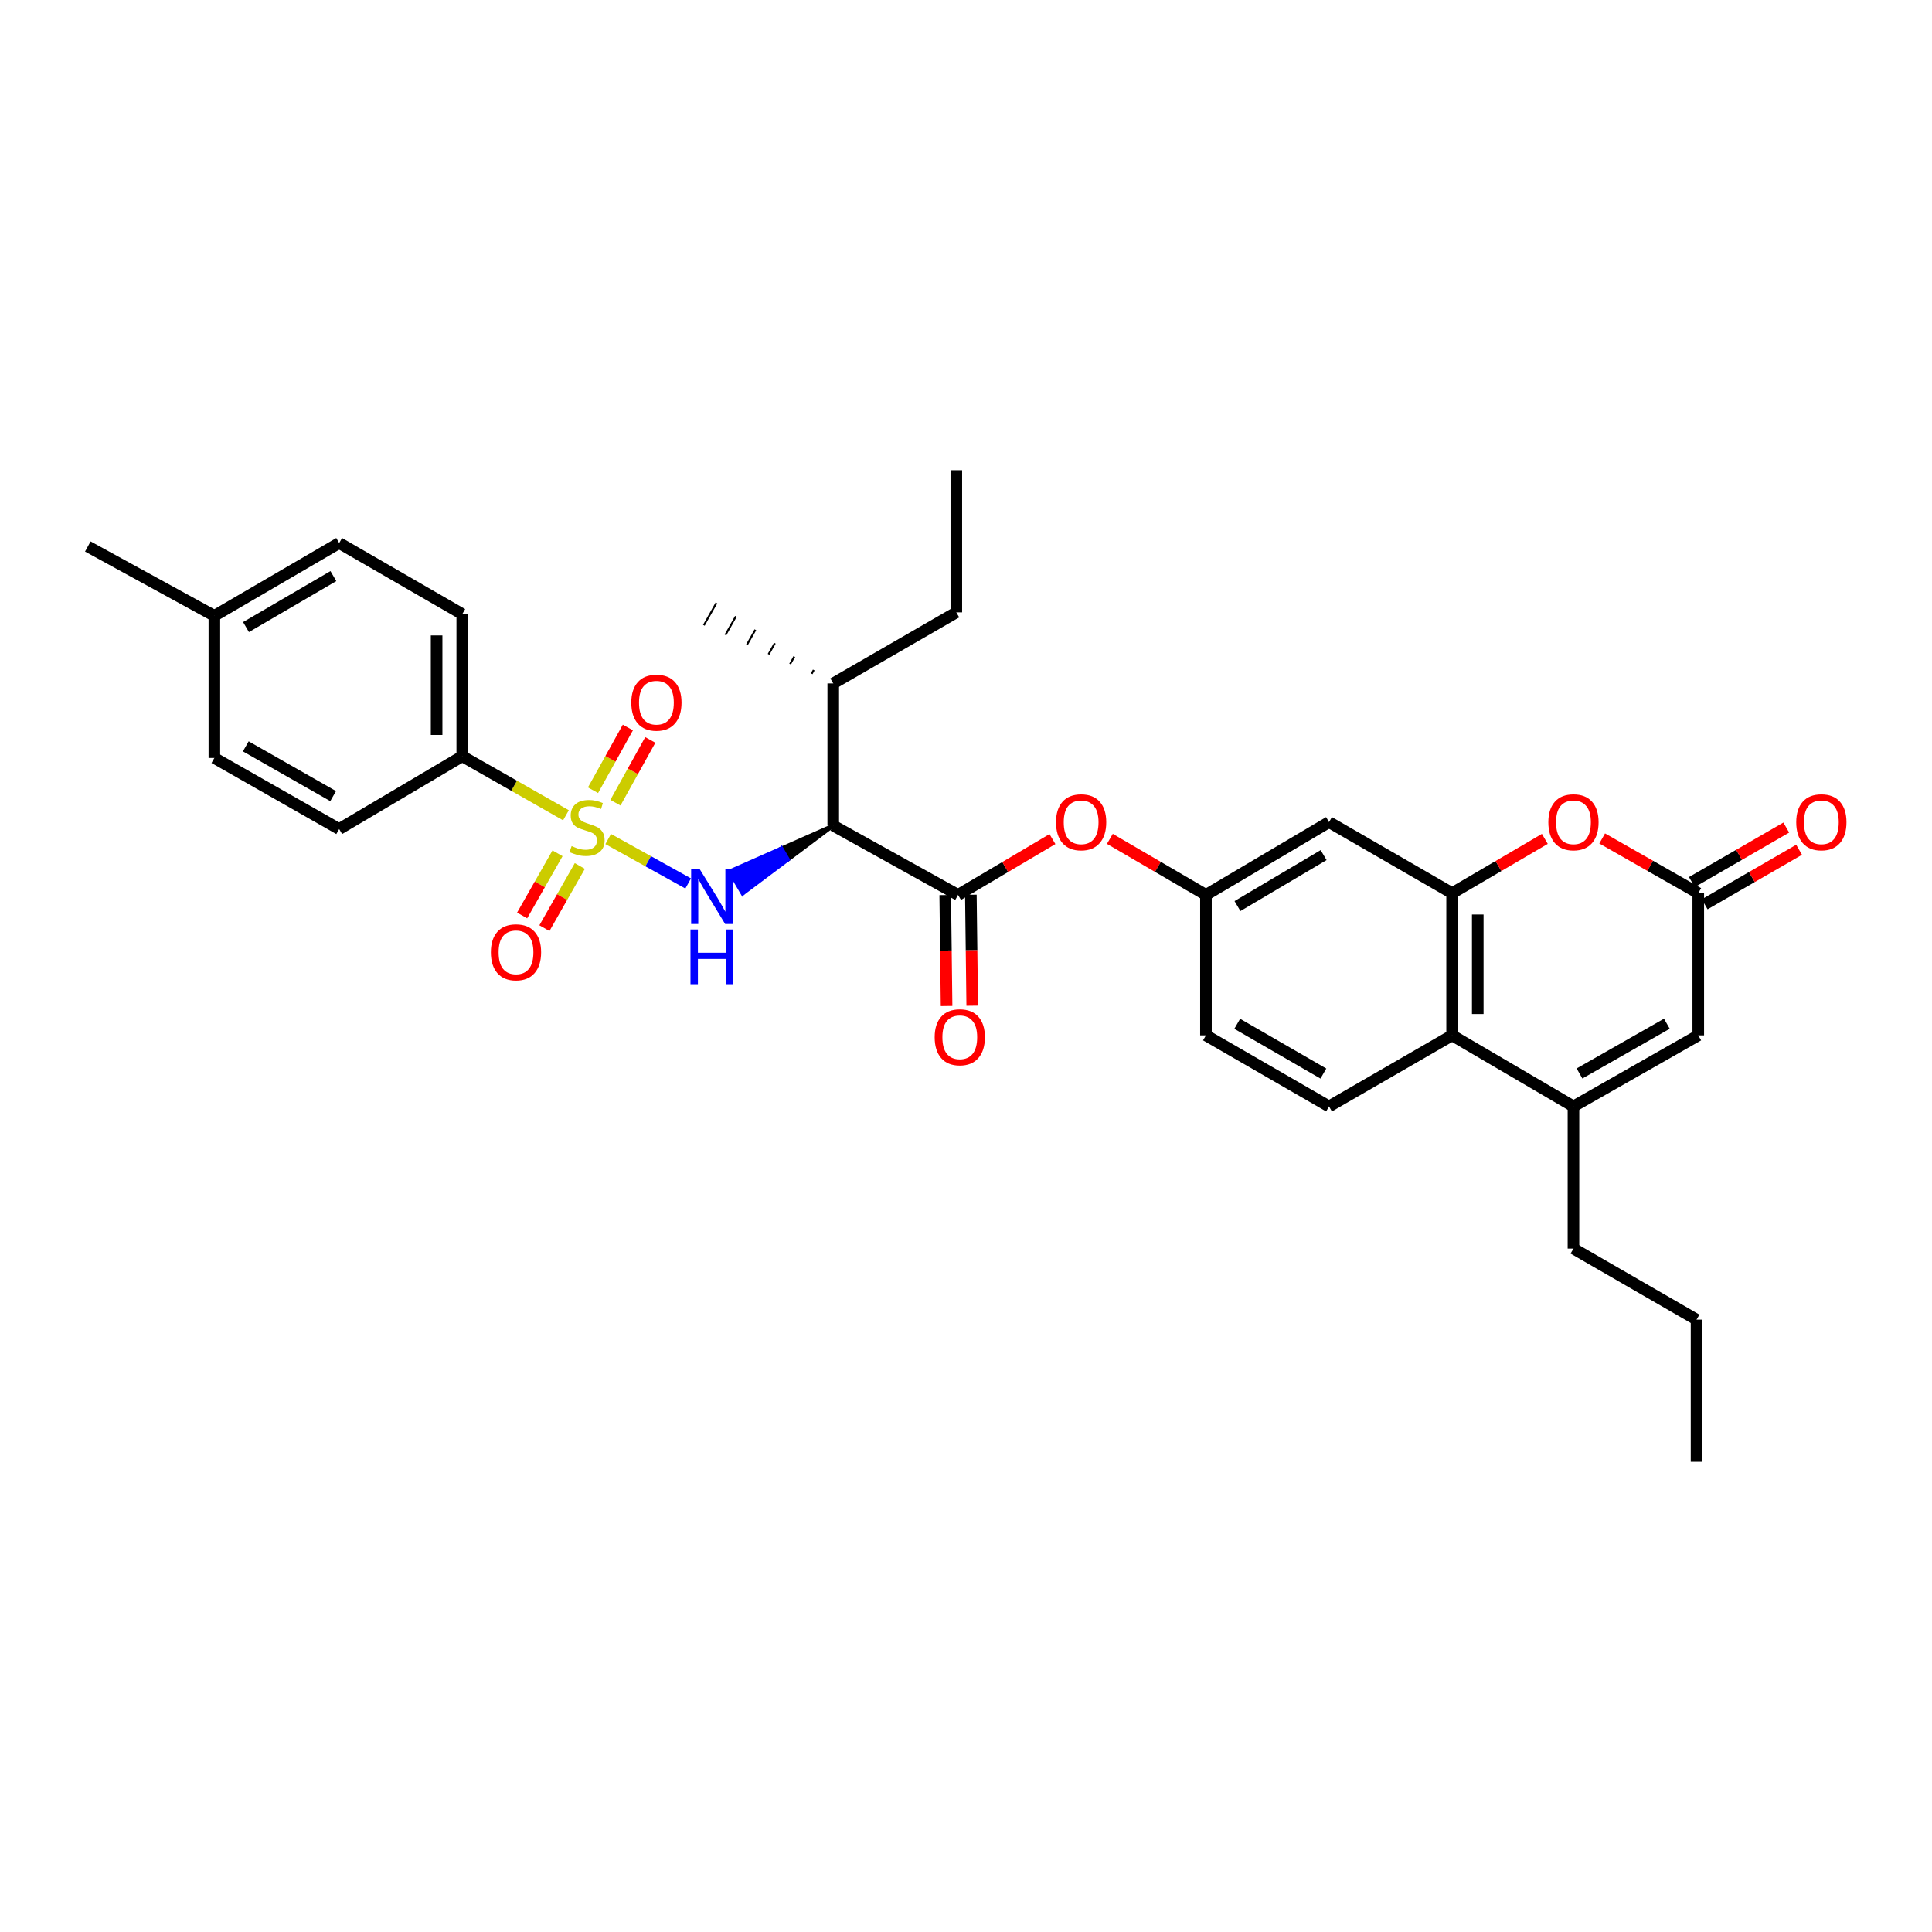 <?xml version='1.0' encoding='iso-8859-1'?>
<svg version='1.1' baseProfile='full'
              xmlns='http://www.w3.org/2000/svg'
                      xmlns:rdkit='http://www.rdkit.org/xml'
                      xmlns:xlink='http://www.w3.org/1999/xlink'
                  xml:space='preserve'
width='1000px' height='1000px' viewBox='0 0 1000 1000'>
<!-- END OF HEADER -->
<rect style='opacity:1.0;fill:#FFFFFF;stroke:none' width='1000' height='1000' x='0' y='0'> </rect>
<path class='bond-0' d='M 314.801,434.288 L 335.5,445.788' style='fill:none;fill-rule:evenodd;stroke:#CCCC00;stroke-width:6px;stroke-linecap:butt;stroke-linejoin:miter;stroke-opacity:1' />
<path class='bond-0' d='M 335.5,445.788 L 356.199,457.288' style='fill:none;fill-rule:evenodd;stroke:#0000FF;stroke-width:6px;stroke-linecap:butt;stroke-linejoin:miter;stroke-opacity:1' />
<path class='bond-1' d='M 292.934,421.988 L 266.1,406.71' style='fill:none;fill-rule:evenodd;stroke:#CCCC00;stroke-width:6px;stroke-linecap:butt;stroke-linejoin:miter;stroke-opacity:1' />
<path class='bond-1' d='M 266.1,406.71 L 239.265,391.432' style='fill:none;fill-rule:evenodd;stroke:#000000;stroke-width:6px;stroke-linecap:butt;stroke-linejoin:miter;stroke-opacity:1' />
<path class='bond-2' d='M 318.545,415.472 L 327.566,399.23' style='fill:none;fill-rule:evenodd;stroke:#CCCC00;stroke-width:6px;stroke-linecap:butt;stroke-linejoin:miter;stroke-opacity:1' />
<path class='bond-2' d='M 327.566,399.23 L 336.588,382.989' style='fill:none;fill-rule:evenodd;stroke:#FF0000;stroke-width:6px;stroke-linecap:butt;stroke-linejoin:miter;stroke-opacity:1' />
<path class='bond-2' d='M 306.941,409.026 L 315.962,392.785' style='fill:none;fill-rule:evenodd;stroke:#CCCC00;stroke-width:6px;stroke-linecap:butt;stroke-linejoin:miter;stroke-opacity:1' />
<path class='bond-2' d='M 315.962,392.785 L 324.984,376.543' style='fill:none;fill-rule:evenodd;stroke:#FF0000;stroke-width:6px;stroke-linecap:butt;stroke-linejoin:miter;stroke-opacity:1' />
<path class='bond-3' d='M 288.574,441.671 L 279.413,457.757' style='fill:none;fill-rule:evenodd;stroke:#CCCC00;stroke-width:6px;stroke-linecap:butt;stroke-linejoin:miter;stroke-opacity:1' />
<path class='bond-3' d='M 279.413,457.757 L 270.253,473.843' style='fill:none;fill-rule:evenodd;stroke:#FF0000;stroke-width:6px;stroke-linecap:butt;stroke-linejoin:miter;stroke-opacity:1' />
<path class='bond-3' d='M 300.109,448.239 L 290.948,464.326' style='fill:none;fill-rule:evenodd;stroke:#CCCC00;stroke-width:6px;stroke-linecap:butt;stroke-linejoin:miter;stroke-opacity:1' />
<path class='bond-3' d='M 290.948,464.326 L 281.788,480.412' style='fill:none;fill-rule:evenodd;stroke:#FF0000;stroke-width:6px;stroke-linecap:butt;stroke-linejoin:miter;stroke-opacity:1' />
<path class='bond-4' d='M 431.283,427.324 L 404.481,439.175 L 407.835,444.902 Z' style='fill:#000000;fill-rule:evenodd;fill-opacity:1;stroke:#000000;stroke-width:2px;stroke-linecap:butt;stroke-linejoin:miter;stroke-opacity:1;' />
<path class='bond-4' d='M 404.481,439.175 L 384.388,462.48 L 377.68,451.025 Z' style='fill:#0000FF;fill-rule:evenodd;fill-opacity:1;stroke:#0000FF;stroke-width:2px;stroke-linecap:butt;stroke-linejoin:miter;stroke-opacity:1;' />
<path class='bond-4' d='M 404.481,439.175 L 407.835,444.902 L 384.388,462.48 Z' style='fill:#0000FF;fill-rule:evenodd;fill-opacity:1;stroke:#0000FF;stroke-width:2px;stroke-linecap:butt;stroke-linejoin:miter;stroke-opacity:1;' />
<path class='bond-5' d='M 431.283,427.324 L 495.884,463.208' style='fill:none;fill-rule:evenodd;stroke:#000000;stroke-width:6px;stroke-linecap:butt;stroke-linejoin:miter;stroke-opacity:1' />
<path class='bond-6' d='M 431.283,427.324 L 431.283,353.741' style='fill:none;fill-rule:evenodd;stroke:#000000;stroke-width:6px;stroke-linecap:butt;stroke-linejoin:miter;stroke-opacity:1' />
<path class='bond-7' d='M 495.884,463.208 L 520.313,448.759' style='fill:none;fill-rule:evenodd;stroke:#000000;stroke-width:6px;stroke-linecap:butt;stroke-linejoin:miter;stroke-opacity:1' />
<path class='bond-7' d='M 520.313,448.759 L 544.742,434.309' style='fill:none;fill-rule:evenodd;stroke:#FF0000;stroke-width:6px;stroke-linecap:butt;stroke-linejoin:miter;stroke-opacity:1' />
<path class='bond-8' d='M 489.247,463.29 L 489.598,492.001' style='fill:none;fill-rule:evenodd;stroke:#000000;stroke-width:6px;stroke-linecap:butt;stroke-linejoin:miter;stroke-opacity:1' />
<path class='bond-8' d='M 489.598,492.001 L 489.949,520.713' style='fill:none;fill-rule:evenodd;stroke:#FF0000;stroke-width:6px;stroke-linecap:butt;stroke-linejoin:miter;stroke-opacity:1' />
<path class='bond-8' d='M 502.52,463.127 L 502.872,491.839' style='fill:none;fill-rule:evenodd;stroke:#000000;stroke-width:6px;stroke-linecap:butt;stroke-linejoin:miter;stroke-opacity:1' />
<path class='bond-8' d='M 502.872,491.839 L 503.223,520.551' style='fill:none;fill-rule:evenodd;stroke:#FF0000;stroke-width:6px;stroke-linecap:butt;stroke-linejoin:miter;stroke-opacity:1' />
<path class='bond-9' d='M 751.611,462.316 L 687.902,425.525' style='fill:none;fill-rule:evenodd;stroke:#000000;stroke-width:6px;stroke-linecap:butt;stroke-linejoin:miter;stroke-opacity:1' />
<path class='bond-10' d='M 751.611,462.316 L 775.605,448.261' style='fill:none;fill-rule:evenodd;stroke:#000000;stroke-width:6px;stroke-linecap:butt;stroke-linejoin:miter;stroke-opacity:1' />
<path class='bond-10' d='M 775.605,448.261 L 799.6,434.206' style='fill:none;fill-rule:evenodd;stroke:#FF0000;stroke-width:6px;stroke-linecap:butt;stroke-linejoin:miter;stroke-opacity:1' />
<path class='bond-11' d='M 751.611,462.316 L 751.611,535.892' style='fill:none;fill-rule:evenodd;stroke:#000000;stroke-width:6px;stroke-linecap:butt;stroke-linejoin:miter;stroke-opacity:1' />
<path class='bond-11' d='M 764.885,473.352 L 764.885,524.856' style='fill:none;fill-rule:evenodd;stroke:#000000;stroke-width:6px;stroke-linecap:butt;stroke-linejoin:miter;stroke-opacity:1' />
<path class='bond-12' d='M 814.42,572.676 L 751.611,535.892' style='fill:none;fill-rule:evenodd;stroke:#000000;stroke-width:6px;stroke-linecap:butt;stroke-linejoin:miter;stroke-opacity:1' />
<path class='bond-13' d='M 814.42,572.676 L 879.021,535.892' style='fill:none;fill-rule:evenodd;stroke:#000000;stroke-width:6px;stroke-linecap:butt;stroke-linejoin:miter;stroke-opacity:1' />
<path class='bond-13' d='M 817.542,555.623 L 862.762,529.874' style='fill:none;fill-rule:evenodd;stroke:#000000;stroke-width:6px;stroke-linecap:butt;stroke-linejoin:miter;stroke-opacity:1' />
<path class='bond-14' d='M 814.42,572.676 L 814.42,646.259' style='fill:none;fill-rule:evenodd;stroke:#000000;stroke-width:6px;stroke-linecap:butt;stroke-linejoin:miter;stroke-opacity:1' />
<path class='bond-15' d='M 829.278,433.987 L 854.149,448.151' style='fill:none;fill-rule:evenodd;stroke:#FF0000;stroke-width:6px;stroke-linecap:butt;stroke-linejoin:miter;stroke-opacity:1' />
<path class='bond-15' d='M 854.149,448.151 L 879.021,462.316' style='fill:none;fill-rule:evenodd;stroke:#000000;stroke-width:6px;stroke-linecap:butt;stroke-linejoin:miter;stroke-opacity:1' />
<path class='bond-16' d='M 882.34,468.064 L 906.774,453.953' style='fill:none;fill-rule:evenodd;stroke:#000000;stroke-width:6px;stroke-linecap:butt;stroke-linejoin:miter;stroke-opacity:1' />
<path class='bond-16' d='M 906.774,453.953 L 931.209,439.842' style='fill:none;fill-rule:evenodd;stroke:#FF0000;stroke-width:6px;stroke-linecap:butt;stroke-linejoin:miter;stroke-opacity:1' />
<path class='bond-16' d='M 875.701,456.569 L 900.136,442.458' style='fill:none;fill-rule:evenodd;stroke:#000000;stroke-width:6px;stroke-linecap:butt;stroke-linejoin:miter;stroke-opacity:1' />
<path class='bond-16' d='M 900.136,442.458 L 924.571,428.347' style='fill:none;fill-rule:evenodd;stroke:#FF0000;stroke-width:6px;stroke-linecap:butt;stroke-linejoin:miter;stroke-opacity:1' />
<path class='bond-17' d='M 879.021,462.316 L 879.021,535.892' style='fill:none;fill-rule:evenodd;stroke:#000000;stroke-width:6px;stroke-linecap:butt;stroke-linejoin:miter;stroke-opacity:1' />
<path class='bond-18' d='M 751.611,535.892 L 687.902,572.676' style='fill:none;fill-rule:evenodd;stroke:#000000;stroke-width:6px;stroke-linecap:butt;stroke-linejoin:miter;stroke-opacity:1' />
<path class='bond-19' d='M 239.265,391.432 L 239.265,317.856' style='fill:none;fill-rule:evenodd;stroke:#000000;stroke-width:6px;stroke-linecap:butt;stroke-linejoin:miter;stroke-opacity:1' />
<path class='bond-19' d='M 225.991,380.396 L 225.991,328.893' style='fill:none;fill-rule:evenodd;stroke:#000000;stroke-width:6px;stroke-linecap:butt;stroke-linejoin:miter;stroke-opacity:1' />
<path class='bond-20' d='M 239.265,391.432 L 175.556,429.116' style='fill:none;fill-rule:evenodd;stroke:#000000;stroke-width:6px;stroke-linecap:butt;stroke-linejoin:miter;stroke-opacity:1' />
<path class='bond-21' d='M 687.902,425.525 L 624.193,463.208' style='fill:none;fill-rule:evenodd;stroke:#000000;stroke-width:6px;stroke-linecap:butt;stroke-linejoin:miter;stroke-opacity:1' />
<path class='bond-21' d='M 685.104,442.602 L 640.508,468.981' style='fill:none;fill-rule:evenodd;stroke:#000000;stroke-width:6px;stroke-linecap:butt;stroke-linejoin:miter;stroke-opacity:1' />
<path class='bond-22' d='M 574.462,434.199 L 599.328,448.703' style='fill:none;fill-rule:evenodd;stroke:#FF0000;stroke-width:6px;stroke-linecap:butt;stroke-linejoin:miter;stroke-opacity:1' />
<path class='bond-22' d='M 599.328,448.703 L 624.193,463.208' style='fill:none;fill-rule:evenodd;stroke:#000000;stroke-width:6px;stroke-linecap:butt;stroke-linejoin:miter;stroke-opacity:1' />
<path class='bond-23' d='M 687.902,572.676 L 624.193,535.892' style='fill:none;fill-rule:evenodd;stroke:#000000;stroke-width:6px;stroke-linecap:butt;stroke-linejoin:miter;stroke-opacity:1' />
<path class='bond-23' d='M 684.983,555.663 L 640.387,529.914' style='fill:none;fill-rule:evenodd;stroke:#000000;stroke-width:6px;stroke-linecap:butt;stroke-linejoin:miter;stroke-opacity:1' />
<path class='bond-24' d='M 624.193,463.208 L 624.193,535.892' style='fill:none;fill-rule:evenodd;stroke:#000000;stroke-width:6px;stroke-linecap:butt;stroke-linejoin:miter;stroke-opacity:1' />
<path class='bond-25' d='M 431.283,353.741 L 494.992,316.957' style='fill:none;fill-rule:evenodd;stroke:#000000;stroke-width:6px;stroke-linecap:butt;stroke-linejoin:miter;stroke-opacity:1' />
<path class='bond-26' d='M 421.208,346.796 L 420.122,348.724' style='fill:none;fill-rule:evenodd;stroke:#000000;stroke-width:1.0px;stroke-linecap:butt;stroke-linejoin:miter;stroke-opacity:1' />
<path class='bond-26' d='M 411.132,339.852 L 408.961,343.707' style='fill:none;fill-rule:evenodd;stroke:#000000;stroke-width:1.0px;stroke-linecap:butt;stroke-linejoin:miter;stroke-opacity:1' />
<path class='bond-26' d='M 401.057,332.907 L 397.8,338.69' style='fill:none;fill-rule:evenodd;stroke:#000000;stroke-width:1.0px;stroke-linecap:butt;stroke-linejoin:miter;stroke-opacity:1' />
<path class='bond-26' d='M 390.982,325.963 L 386.639,333.673' style='fill:none;fill-rule:evenodd;stroke:#000000;stroke-width:1.0px;stroke-linecap:butt;stroke-linejoin:miter;stroke-opacity:1' />
<path class='bond-26' d='M 380.907,319.018 L 375.478,328.656' style='fill:none;fill-rule:evenodd;stroke:#000000;stroke-width:1.0px;stroke-linecap:butt;stroke-linejoin:miter;stroke-opacity:1' />
<path class='bond-26' d='M 370.832,312.073 L 364.317,323.639' style='fill:none;fill-rule:evenodd;stroke:#000000;stroke-width:1.0px;stroke-linecap:butt;stroke-linejoin:miter;stroke-opacity:1' />
<path class='bond-27' d='M 239.265,317.856 L 175.556,281.065' style='fill:none;fill-rule:evenodd;stroke:#000000;stroke-width:6px;stroke-linecap:butt;stroke-linejoin:miter;stroke-opacity:1' />
<path class='bond-28' d='M 175.556,429.116 L 110.955,392.324' style='fill:none;fill-rule:evenodd;stroke:#000000;stroke-width:6px;stroke-linecap:butt;stroke-linejoin:miter;stroke-opacity:1' />
<path class='bond-28' d='M 172.435,412.063 L 127.215,386.308' style='fill:none;fill-rule:evenodd;stroke:#000000;stroke-width:6px;stroke-linecap:butt;stroke-linejoin:miter;stroke-opacity:1' />
<path class='bond-29' d='M 175.556,281.065 L 110.955,318.749' style='fill:none;fill-rule:evenodd;stroke:#000000;stroke-width:6px;stroke-linecap:butt;stroke-linejoin:miter;stroke-opacity:1' />
<path class='bond-29' d='M 172.554,298.183 L 127.334,324.562' style='fill:none;fill-rule:evenodd;stroke:#000000;stroke-width:6px;stroke-linecap:butt;stroke-linejoin:miter;stroke-opacity:1' />
<path class='bond-30' d='M 110.955,392.324 L 110.955,318.749' style='fill:none;fill-rule:evenodd;stroke:#000000;stroke-width:6px;stroke-linecap:butt;stroke-linejoin:miter;stroke-opacity:1' />
<path class='bond-31' d='M 110.955,318.749 L 45.455,282.857' style='fill:none;fill-rule:evenodd;stroke:#000000;stroke-width:6px;stroke-linecap:butt;stroke-linejoin:miter;stroke-opacity:1' />
<path class='bond-32' d='M 814.42,646.259 L 878.128,683.043' style='fill:none;fill-rule:evenodd;stroke:#000000;stroke-width:6px;stroke-linecap:butt;stroke-linejoin:miter;stroke-opacity:1' />
<path class='bond-33' d='M 494.992,316.957 L 494.992,243.381' style='fill:none;fill-rule:evenodd;stroke:#000000;stroke-width:6px;stroke-linecap:butt;stroke-linejoin:miter;stroke-opacity:1' />
<path class='bond-34' d='M 878.128,683.043 L 878.128,756.619' style='fill:none;fill-rule:evenodd;stroke:#000000;stroke-width:6px;stroke-linecap:butt;stroke-linejoin:miter;stroke-opacity:1' />
<path  class='atom-0' d='M 295.873 437.936
Q 296.193 438.056, 297.513 438.616
Q 298.833 439.176, 300.273 439.536
Q 301.753 439.856, 303.193 439.856
Q 305.873 439.856, 307.433 438.576
Q 308.993 437.256, 308.993 434.976
Q 308.993 433.416, 308.193 432.456
Q 307.433 431.496, 306.233 430.976
Q 305.033 430.456, 303.033 429.856
Q 300.513 429.096, 298.993 428.376
Q 297.513 427.656, 296.433 426.136
Q 295.393 424.616, 295.393 422.056
Q 295.393 418.496, 297.793 416.296
Q 300.233 414.096, 305.033 414.096
Q 308.313 414.096, 312.033 415.656
L 311.113 418.736
Q 307.713 417.336, 305.153 417.336
Q 302.393 417.336, 300.873 418.496
Q 299.353 419.616, 299.393 421.576
Q 299.393 423.096, 300.153 424.016
Q 300.953 424.936, 302.073 425.456
Q 303.233 425.976, 305.153 426.576
Q 307.713 427.376, 309.233 428.176
Q 310.753 428.976, 311.833 430.616
Q 312.953 432.216, 312.953 434.976
Q 312.953 438.896, 310.313 441.016
Q 307.713 443.096, 303.353 443.096
Q 300.833 443.096, 298.913 442.536
Q 297.033 442.016, 294.793 441.096
L 295.873 437.936
' fill='#CCCC00'/>
<path  class='atom-1' d='M 362.214 449.948
L 371.494 464.948
Q 372.414 466.428, 373.894 469.108
Q 375.374 471.788, 375.454 471.948
L 375.454 449.948
L 379.214 449.948
L 379.214 478.268
L 375.334 478.268
L 365.374 461.868
Q 364.214 459.948, 362.974 457.748
Q 361.774 455.548, 361.414 454.868
L 361.414 478.268
L 357.734 478.268
L 357.734 449.948
L 362.214 449.948
' fill='#0000FF'/>
<path  class='atom-1' d='M 357.394 481.1
L 361.234 481.1
L 361.234 493.14
L 375.714 493.14
L 375.714 481.1
L 379.554 481.1
L 379.554 509.42
L 375.714 509.42
L 375.714 496.34
L 361.234 496.34
L 361.234 509.42
L 357.394 509.42
L 357.394 481.1
' fill='#0000FF'/>
<path  class='atom-6' d='M 801.42 425.605
Q 801.42 418.805, 804.78 415.005
Q 808.14 411.205, 814.42 411.205
Q 820.7 411.205, 824.06 415.005
Q 827.42 418.805, 827.42 425.605
Q 827.42 432.485, 824.02 436.405
Q 820.62 440.285, 814.42 440.285
Q 808.18 440.285, 804.78 436.405
Q 801.42 432.525, 801.42 425.605
M 814.42 437.085
Q 818.74 437.085, 821.06 434.205
Q 823.42 431.285, 823.42 425.605
Q 823.42 420.045, 821.06 417.245
Q 818.74 414.405, 814.42 414.405
Q 810.1 414.405, 807.74 417.205
Q 805.42 420.005, 805.42 425.605
Q 805.42 431.325, 807.74 434.205
Q 810.1 437.085, 814.42 437.085
' fill='#FF0000'/>
<path  class='atom-12' d='M 546.593 425.605
Q 546.593 418.805, 549.953 415.005
Q 553.313 411.205, 559.593 411.205
Q 565.873 411.205, 569.233 415.005
Q 572.593 418.805, 572.593 425.605
Q 572.593 432.485, 569.193 436.405
Q 565.793 440.285, 559.593 440.285
Q 553.353 440.285, 549.953 436.405
Q 546.593 432.525, 546.593 425.605
M 559.593 437.085
Q 563.913 437.085, 566.233 434.205
Q 568.593 431.285, 568.593 425.605
Q 568.593 420.045, 566.233 417.245
Q 563.913 414.405, 559.593 414.405
Q 555.273 414.405, 552.913 417.205
Q 550.593 420.005, 550.593 425.605
Q 550.593 431.325, 552.913 434.205
Q 555.273 437.085, 559.593 437.085
' fill='#FF0000'/>
<path  class='atom-13' d='M 326.758 363.695
Q 326.758 356.895, 330.118 353.095
Q 333.478 349.295, 339.758 349.295
Q 346.038 349.295, 349.398 353.095
Q 352.758 356.895, 352.758 363.695
Q 352.758 370.575, 349.358 374.495
Q 345.958 378.375, 339.758 378.375
Q 333.518 378.375, 330.118 374.495
Q 326.758 370.615, 326.758 363.695
M 339.758 375.175
Q 344.078 375.175, 346.398 372.295
Q 348.758 369.375, 348.758 363.695
Q 348.758 358.135, 346.398 355.335
Q 344.078 352.495, 339.758 352.495
Q 335.438 352.495, 333.078 355.295
Q 330.758 358.095, 330.758 363.695
Q 330.758 369.415, 333.078 372.295
Q 335.438 375.175, 339.758 375.175
' fill='#FF0000'/>
<path  class='atom-14' d='M 254.082 492.905
Q 254.082 486.105, 257.442 482.305
Q 260.802 478.505, 267.082 478.505
Q 273.362 478.505, 276.722 482.305
Q 280.082 486.105, 280.082 492.905
Q 280.082 499.785, 276.682 503.705
Q 273.282 507.585, 267.082 507.585
Q 260.842 507.585, 257.442 503.705
Q 254.082 499.825, 254.082 492.905
M 267.082 504.385
Q 271.402 504.385, 273.722 501.505
Q 276.082 498.585, 276.082 492.905
Q 276.082 487.345, 273.722 484.545
Q 271.402 481.705, 267.082 481.705
Q 262.762 481.705, 260.402 484.505
Q 258.082 487.305, 258.082 492.905
Q 258.082 498.625, 260.402 501.505
Q 262.762 504.385, 267.082 504.385
' fill='#FF0000'/>
<path  class='atom-17' d='M 483.784 536.872
Q 483.784 530.072, 487.144 526.272
Q 490.504 522.472, 496.784 522.472
Q 503.064 522.472, 506.424 526.272
Q 509.784 530.072, 509.784 536.872
Q 509.784 543.752, 506.384 547.672
Q 502.984 551.552, 496.784 551.552
Q 490.544 551.552, 487.144 547.672
Q 483.784 543.792, 483.784 536.872
M 496.784 548.352
Q 501.104 548.352, 503.424 545.472
Q 505.784 542.552, 505.784 536.872
Q 505.784 531.312, 503.424 528.512
Q 501.104 525.672, 496.784 525.672
Q 492.464 525.672, 490.104 528.472
Q 487.784 531.272, 487.784 536.872
Q 487.784 542.592, 490.104 545.472
Q 492.464 548.352, 496.784 548.352
' fill='#FF0000'/>
<path  class='atom-18' d='M 929.729 425.605
Q 929.729 418.805, 933.089 415.005
Q 936.449 411.205, 942.729 411.205
Q 949.009 411.205, 952.369 415.005
Q 955.729 418.805, 955.729 425.605
Q 955.729 432.485, 952.329 436.405
Q 948.929 440.285, 942.729 440.285
Q 936.489 440.285, 933.089 436.405
Q 929.729 432.525, 929.729 425.605
M 942.729 437.085
Q 947.049 437.085, 949.369 434.205
Q 951.729 431.285, 951.729 425.605
Q 951.729 420.045, 949.369 417.245
Q 947.049 414.405, 942.729 414.405
Q 938.409 414.405, 936.049 417.205
Q 933.729 420.005, 933.729 425.605
Q 933.729 431.325, 936.049 434.205
Q 938.409 437.085, 942.729 437.085
' fill='#FF0000'/>
</svg>
